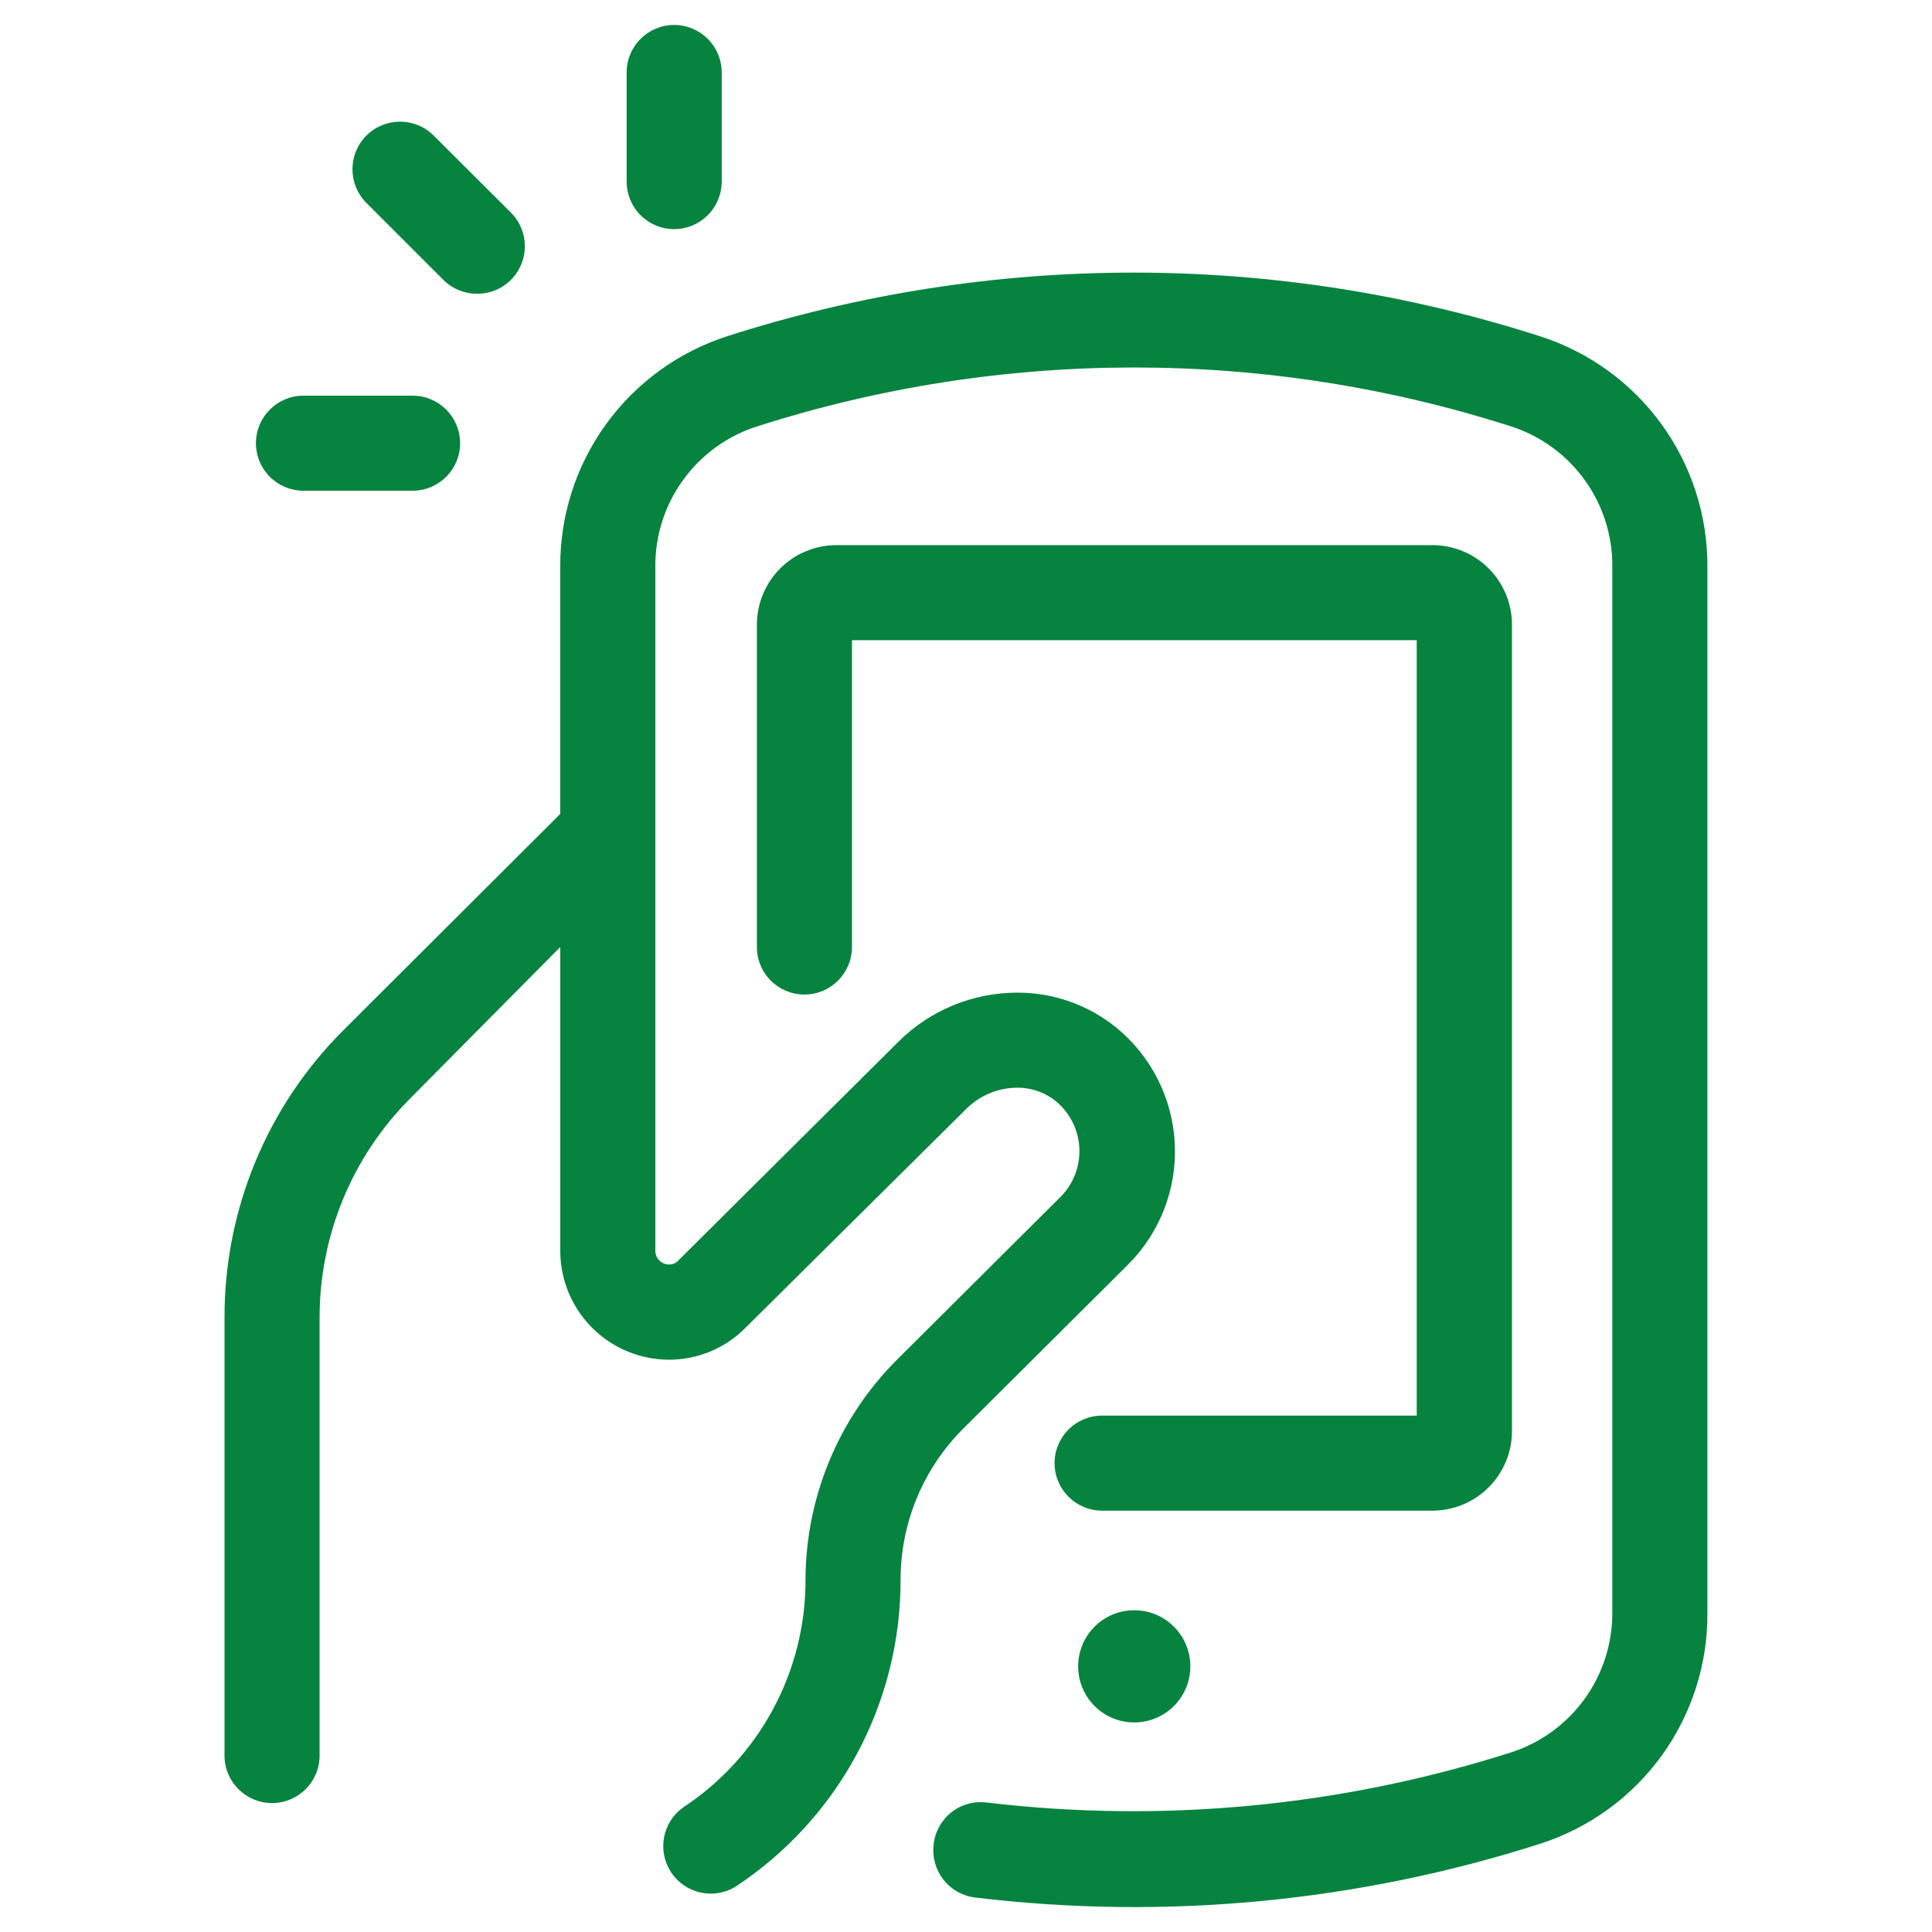 <svg width="60" height="60" viewBox="0 0 60 60" fill="none" xmlns="http://www.w3.org/2000/svg">
<path d="M34.227 43.963C33.412 43.963 32.751 44.624 32.751 45.439C32.751 46.254 33.412 46.915 34.227 46.915H44.482C45.138 46.915 45.768 46.655 46.231 46.19C46.696 45.727 46.956 45.097 46.956 44.441V19.403C46.956 18.747 46.696 18.118 46.231 17.653C45.768 17.19 45.138 16.929 44.482 16.929H25.968C25.314 16.932 24.687 17.194 24.226 17.657C23.765 18.121 23.506 18.749 23.506 19.403V29.41C23.506 30.226 24.166 30.886 24.982 30.886C25.797 30.886 26.458 30.226 26.458 29.41V19.881H43.998V43.963L34.227 43.963Z" fill="#05833F"/>
<path d="M36.967 51.75C36.967 52.712 36.187 53.492 35.225 53.492C34.263 53.492 33.483 52.712 33.483 51.75C33.483 50.788 34.263 50.008 35.225 50.008C36.187 50.008 36.967 50.788 36.967 51.75Z" fill="#05833F"/>
<path d="M28.996 57.288C28.899 58.097 29.474 58.831 30.283 58.929C36.186 59.64 42.173 59.07 47.835 57.258C49.353 56.77 50.675 55.81 51.609 54.517C52.542 53.225 53.039 51.668 53.025 50.073V17.602C53.032 16.009 52.531 14.456 51.595 13.168C50.658 11.88 49.335 10.924 47.817 10.44C39.614 7.808 30.794 7.808 22.589 10.44C21.076 10.927 19.756 11.884 18.823 13.172C17.889 14.46 17.391 16.012 17.399 17.602V25.277L10.663 31.996C8.288 34.365 6.96 37.586 6.973 40.941V54.52C6.973 55.336 7.634 55.996 8.449 55.996C9.264 55.996 9.925 55.336 9.925 54.52V40.941C9.918 38.368 10.941 35.9 12.765 34.086L17.4 29.41V38.856C17.403 39.751 17.761 40.609 18.395 41.241C19.029 41.873 19.888 42.227 20.783 42.227C21.67 42.226 22.52 41.872 23.145 41.242L29.999 34.446C30.42 34.023 30.991 33.783 31.587 33.779C32.028 33.775 32.456 33.925 32.797 34.204C33.229 34.563 33.49 35.086 33.52 35.647C33.549 36.207 33.343 36.754 32.951 37.156L27.85 42.233C26.043 44.044 25.024 46.495 25.016 49.053C25.026 51.906 23.593 54.571 21.208 56.137C20.568 56.601 20.407 57.486 20.842 58.145C21.276 58.804 22.153 59.005 22.831 58.599C26.04 56.492 27.971 52.909 27.968 49.071C27.965 47.296 28.673 45.595 29.934 44.347L35.035 39.27C36.026 38.28 36.551 36.918 36.484 35.519C36.416 34.12 35.762 32.815 34.681 31.925C33.808 31.211 32.715 30.823 31.587 30.827C30.201 30.829 28.871 31.381 27.891 32.362L21.066 39.146C20.994 39.225 20.89 39.271 20.783 39.27C20.67 39.271 20.561 39.228 20.48 39.15C20.4 39.071 20.353 38.963 20.352 38.85V17.602C20.344 16.634 20.646 15.69 21.214 14.906C21.781 14.123 22.583 13.54 23.504 13.245C31.124 10.802 39.318 10.802 46.937 13.245C47.855 13.543 48.654 14.127 49.217 14.91C49.781 15.694 50.081 16.637 50.072 17.602V50.074C50.078 51.04 49.775 51.983 49.209 52.766C48.641 53.548 47.839 54.13 46.919 54.425C41.665 56.1 36.112 56.63 30.636 55.978C30.244 55.93 29.849 56.041 29.54 56.288C29.231 56.535 29.034 56.895 28.995 57.288L28.996 57.288Z" fill="#05833F"/>
<path d="M14.821 9.123C15.419 9.124 15.958 8.765 16.187 8.212C16.416 7.66 16.289 7.024 15.866 6.602L13.469 4.211C12.892 3.634 11.956 3.634 11.379 4.211C10.802 4.788 10.802 5.724 11.379 6.301L13.776 8.698C14.053 8.973 14.43 9.126 14.821 9.123Z" fill="#05833F"/>
<path d="M20.937 7.116C21.328 7.116 21.703 6.96 21.98 6.683C22.257 6.407 22.413 6.031 22.413 5.639V2.251C22.413 1.435 21.752 0.775 20.937 0.775C20.121 0.775 19.461 1.435 19.461 2.251V5.639C19.461 6.031 19.616 6.407 19.893 6.683C20.17 6.96 20.545 7.116 20.937 7.116Z" fill="#05833F"/>
<path d="M7.948 13.764C7.948 14.155 8.103 14.531 8.38 14.807C8.657 15.084 9.033 15.24 9.424 15.24H12.813C13.628 15.24 14.289 14.579 14.289 13.764C14.289 12.949 13.628 12.288 12.813 12.288H9.424C8.609 12.288 7.948 12.949 7.948 13.764Z" fill="#05833F"/>
</svg>
